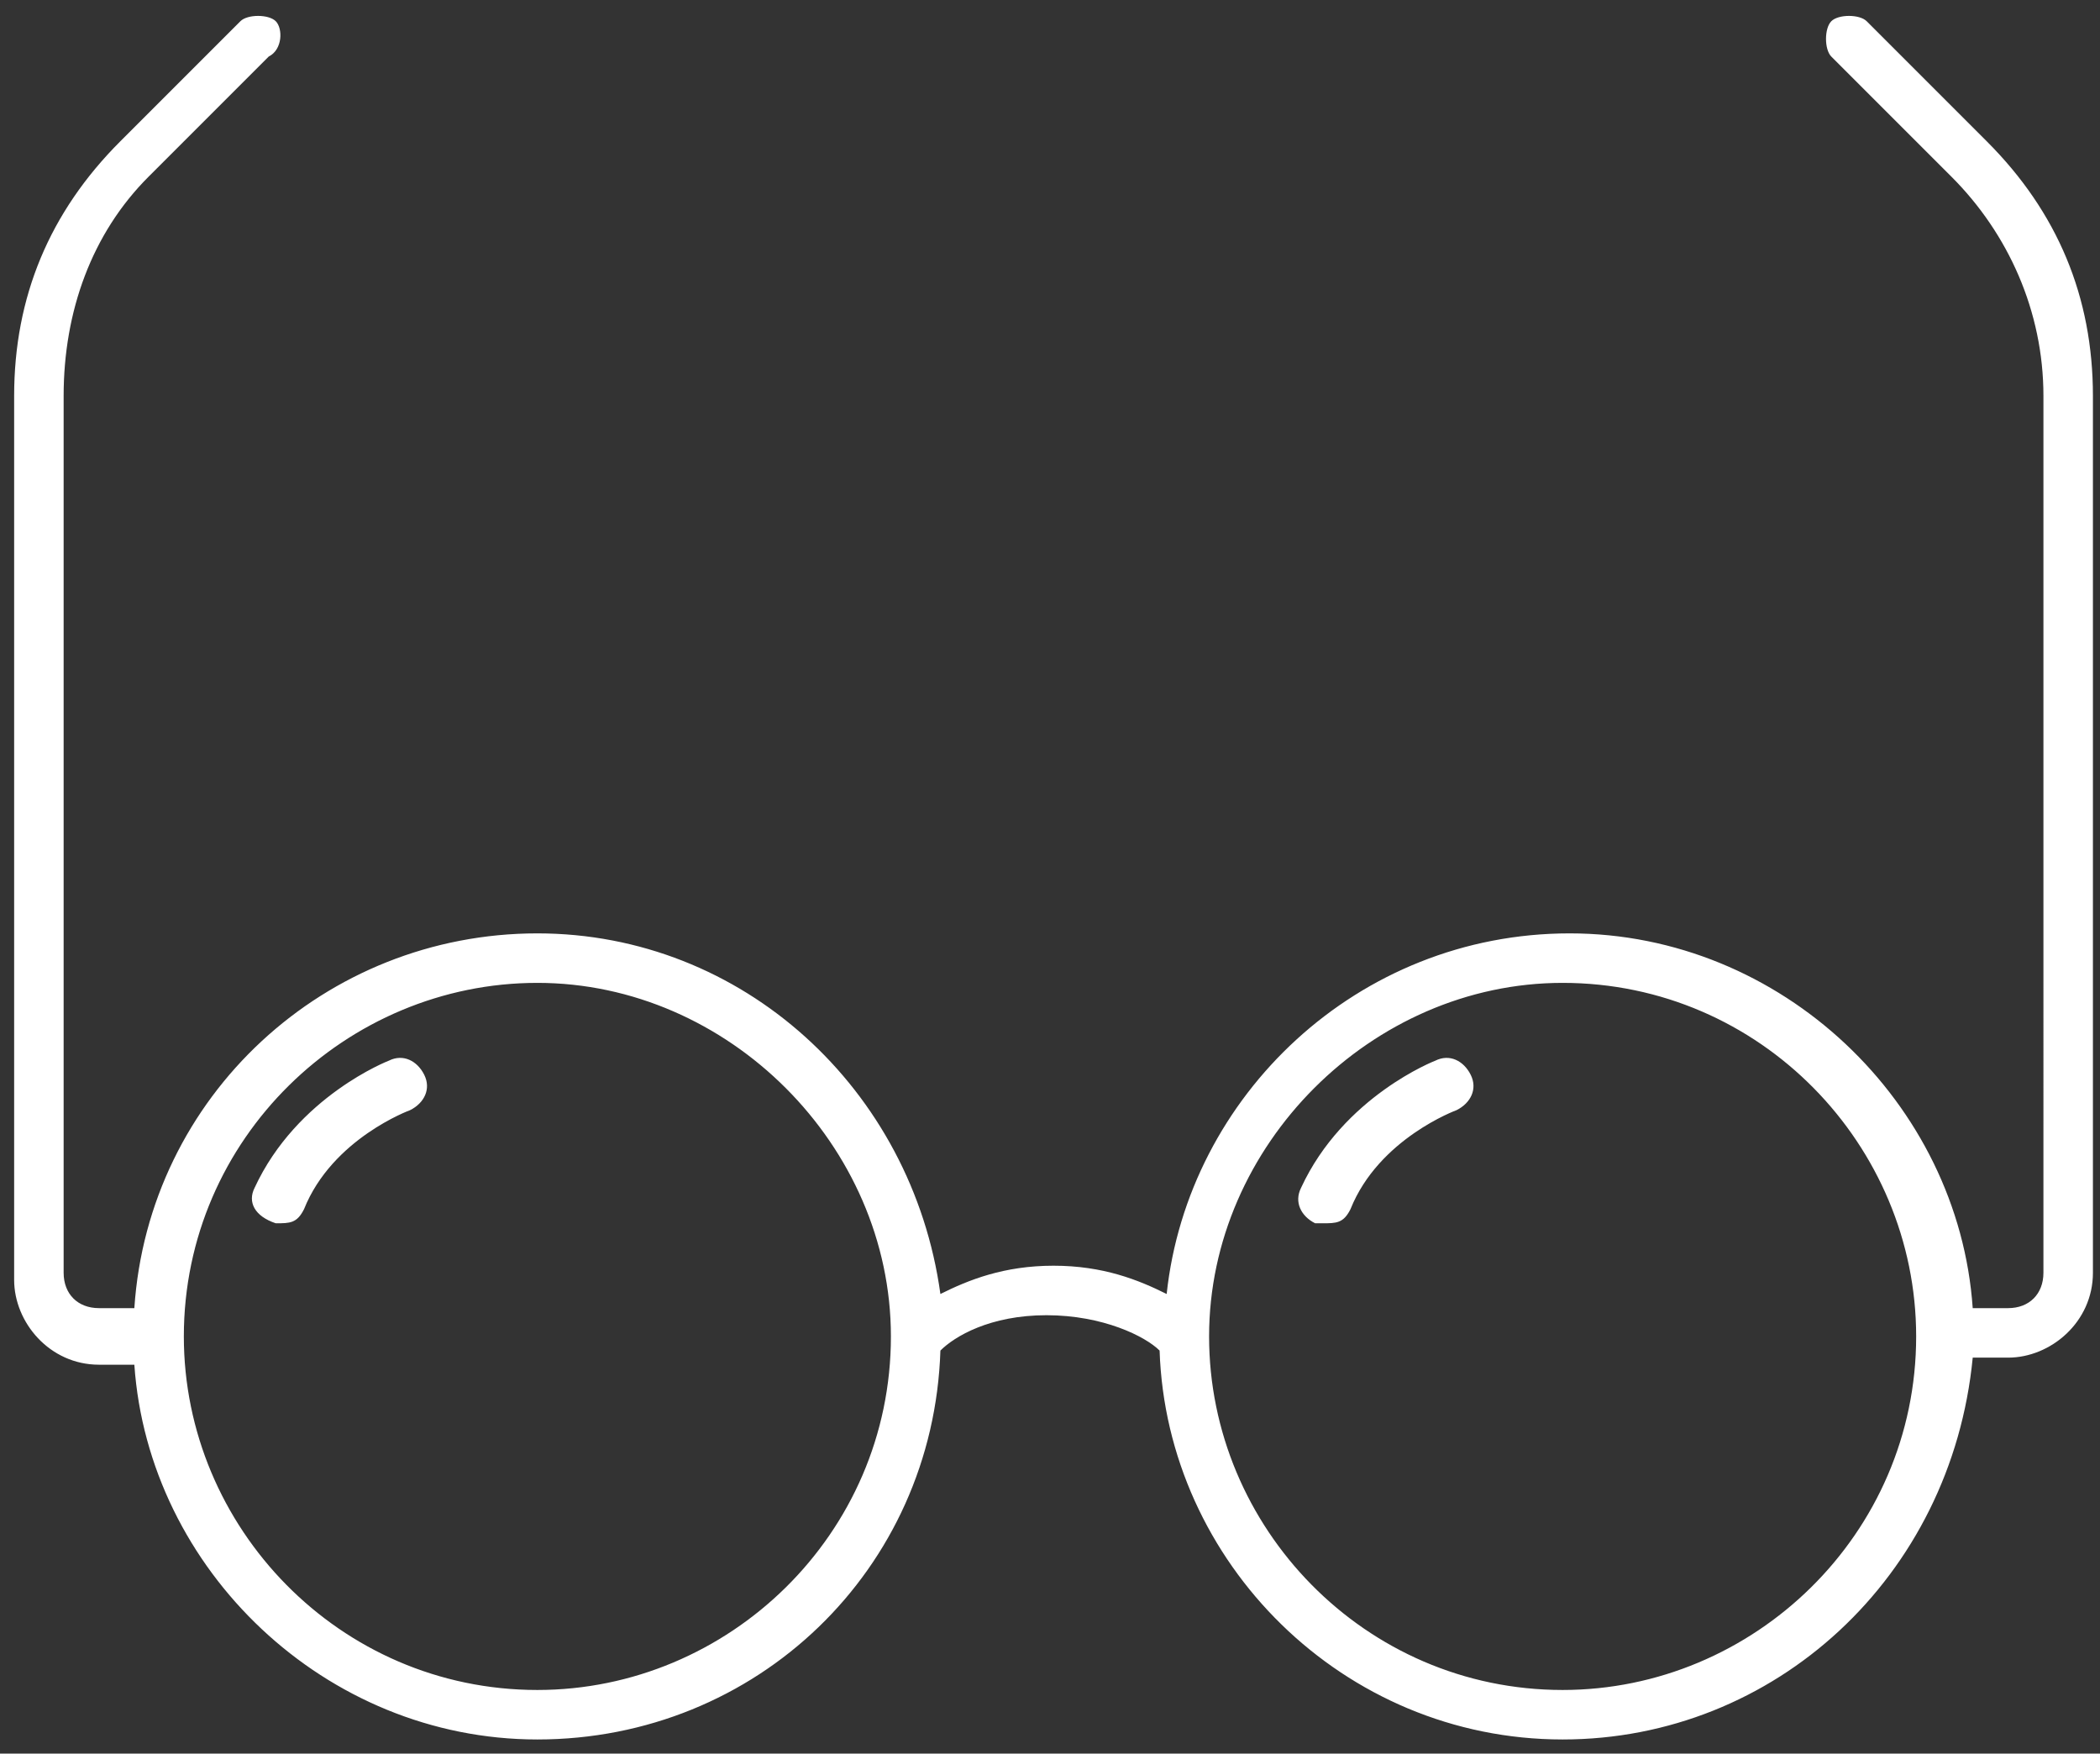 <?xml version="1.0" encoding="utf-8"?>
<!-- Generator: Adobe Illustrator 21.0.2, SVG Export Plug-In . SVG Version: 6.00 Build 0)  -->
<svg version="1.1" id="Layer_1" xmlns="http://www.w3.org/2000/svg" xmlns:xlink="http://www.w3.org/1999/xlink" x="0px" y="0px"
	 viewBox="0 0 29.7 24.8" style="enable-background:new 0 0 29.7 24.8;" xml:space="preserve">
<rect x="0" y="0" width="29.7" height="24.8" fill="#333333" stroke="none"/>
<style type="text/css">
	.st0{fill:#FFFFFF;}
</style>
<g>
	<g>
		<path class="st0" d="M22.1,24.6c-3.1,0-5.6-2.5-5.7-5.5c-0.2-0.2-0.8-0.5-1.6-0.5s-1.3,0.3-1.5,0.5c-0.1,3.1-2.6,5.5-5.7,5.5
			c-3,0-5.5-2.4-5.7-5.3H1.4c-0.7,0-1.2-0.6-1.2-1.2V5.6C0.2,4.2,0.7,3,1.7,2l1.7-1.7c0.1-0.1,0.4-0.1,0.5,0S4,0.7,3.8,0.8L2.1,2.5
			C1.3,3.3,0.9,4.4,0.9,5.6V18c0,0.3,0.2,0.5,0.5,0.5h0.5c0.2-3,2.7-5.3,5.7-5.3c2.9,0,5.3,2.2,5.7,5.1c0.4-0.2,0.9-0.4,1.6-0.4
			c0.7,0,1.2,0.2,1.6,0.4c0.3-2.8,2.7-5.1,5.7-5.1s5.5,2.4,5.7,5.3h0.5c0.3,0,0.5-0.2,0.5-0.5V5.6c0-1.2-0.5-2.3-1.3-3.1l-1.7-1.7
			c-0.1-0.1-0.1-0.4,0-0.5s0.4-0.1,0.5,0L28.1,2c1,1,1.5,2.2,1.5,3.6V18c0,0.7-0.6,1.2-1.2,1.2h-0.5C27.6,22.3,25.1,24.6,22.1,24.6
			L22.1,24.6z M17.1,18.9c0,2.7,2.2,5,5,5c2.7,0,5-2.2,5-5c0-2.7-2.2-5-5-5C19.4,13.9,17.1,16.2,17.1,18.9L17.1,18.9z M7.6,13.9
			c-2.7,0-5,2.2-5,5c0,2.7,2.2,5,5,5c2.7,0,5-2.2,5-5C12.6,16.2,10.3,13.9,7.6,13.9L7.6,13.9z M18.7,17.3h-0.1
			c-0.2-0.1-0.3-0.3-0.2-0.5c0.6-1.3,1.9-1.8,1.9-1.8c0.2-0.1,0.4,0,0.5,0.2s0,0.4-0.2,0.5c0,0-1.1,0.4-1.5,1.4
			C19,17.3,18.9,17.3,18.7,17.3L18.7,17.3z M3.9,17.3L3.9,17.3c-0.3-0.1-0.4-0.3-0.3-0.5C4.2,15.5,5.5,15,5.5,15
			c0.2-0.1,0.4,0,0.5,0.2s0,0.4-0.2,0.5c0,0-1.1,0.4-1.5,1.4C4.2,17.3,4.1,17.3,3.9,17.3L3.9,17.3z"/>
	</g>
</g>
</svg>
